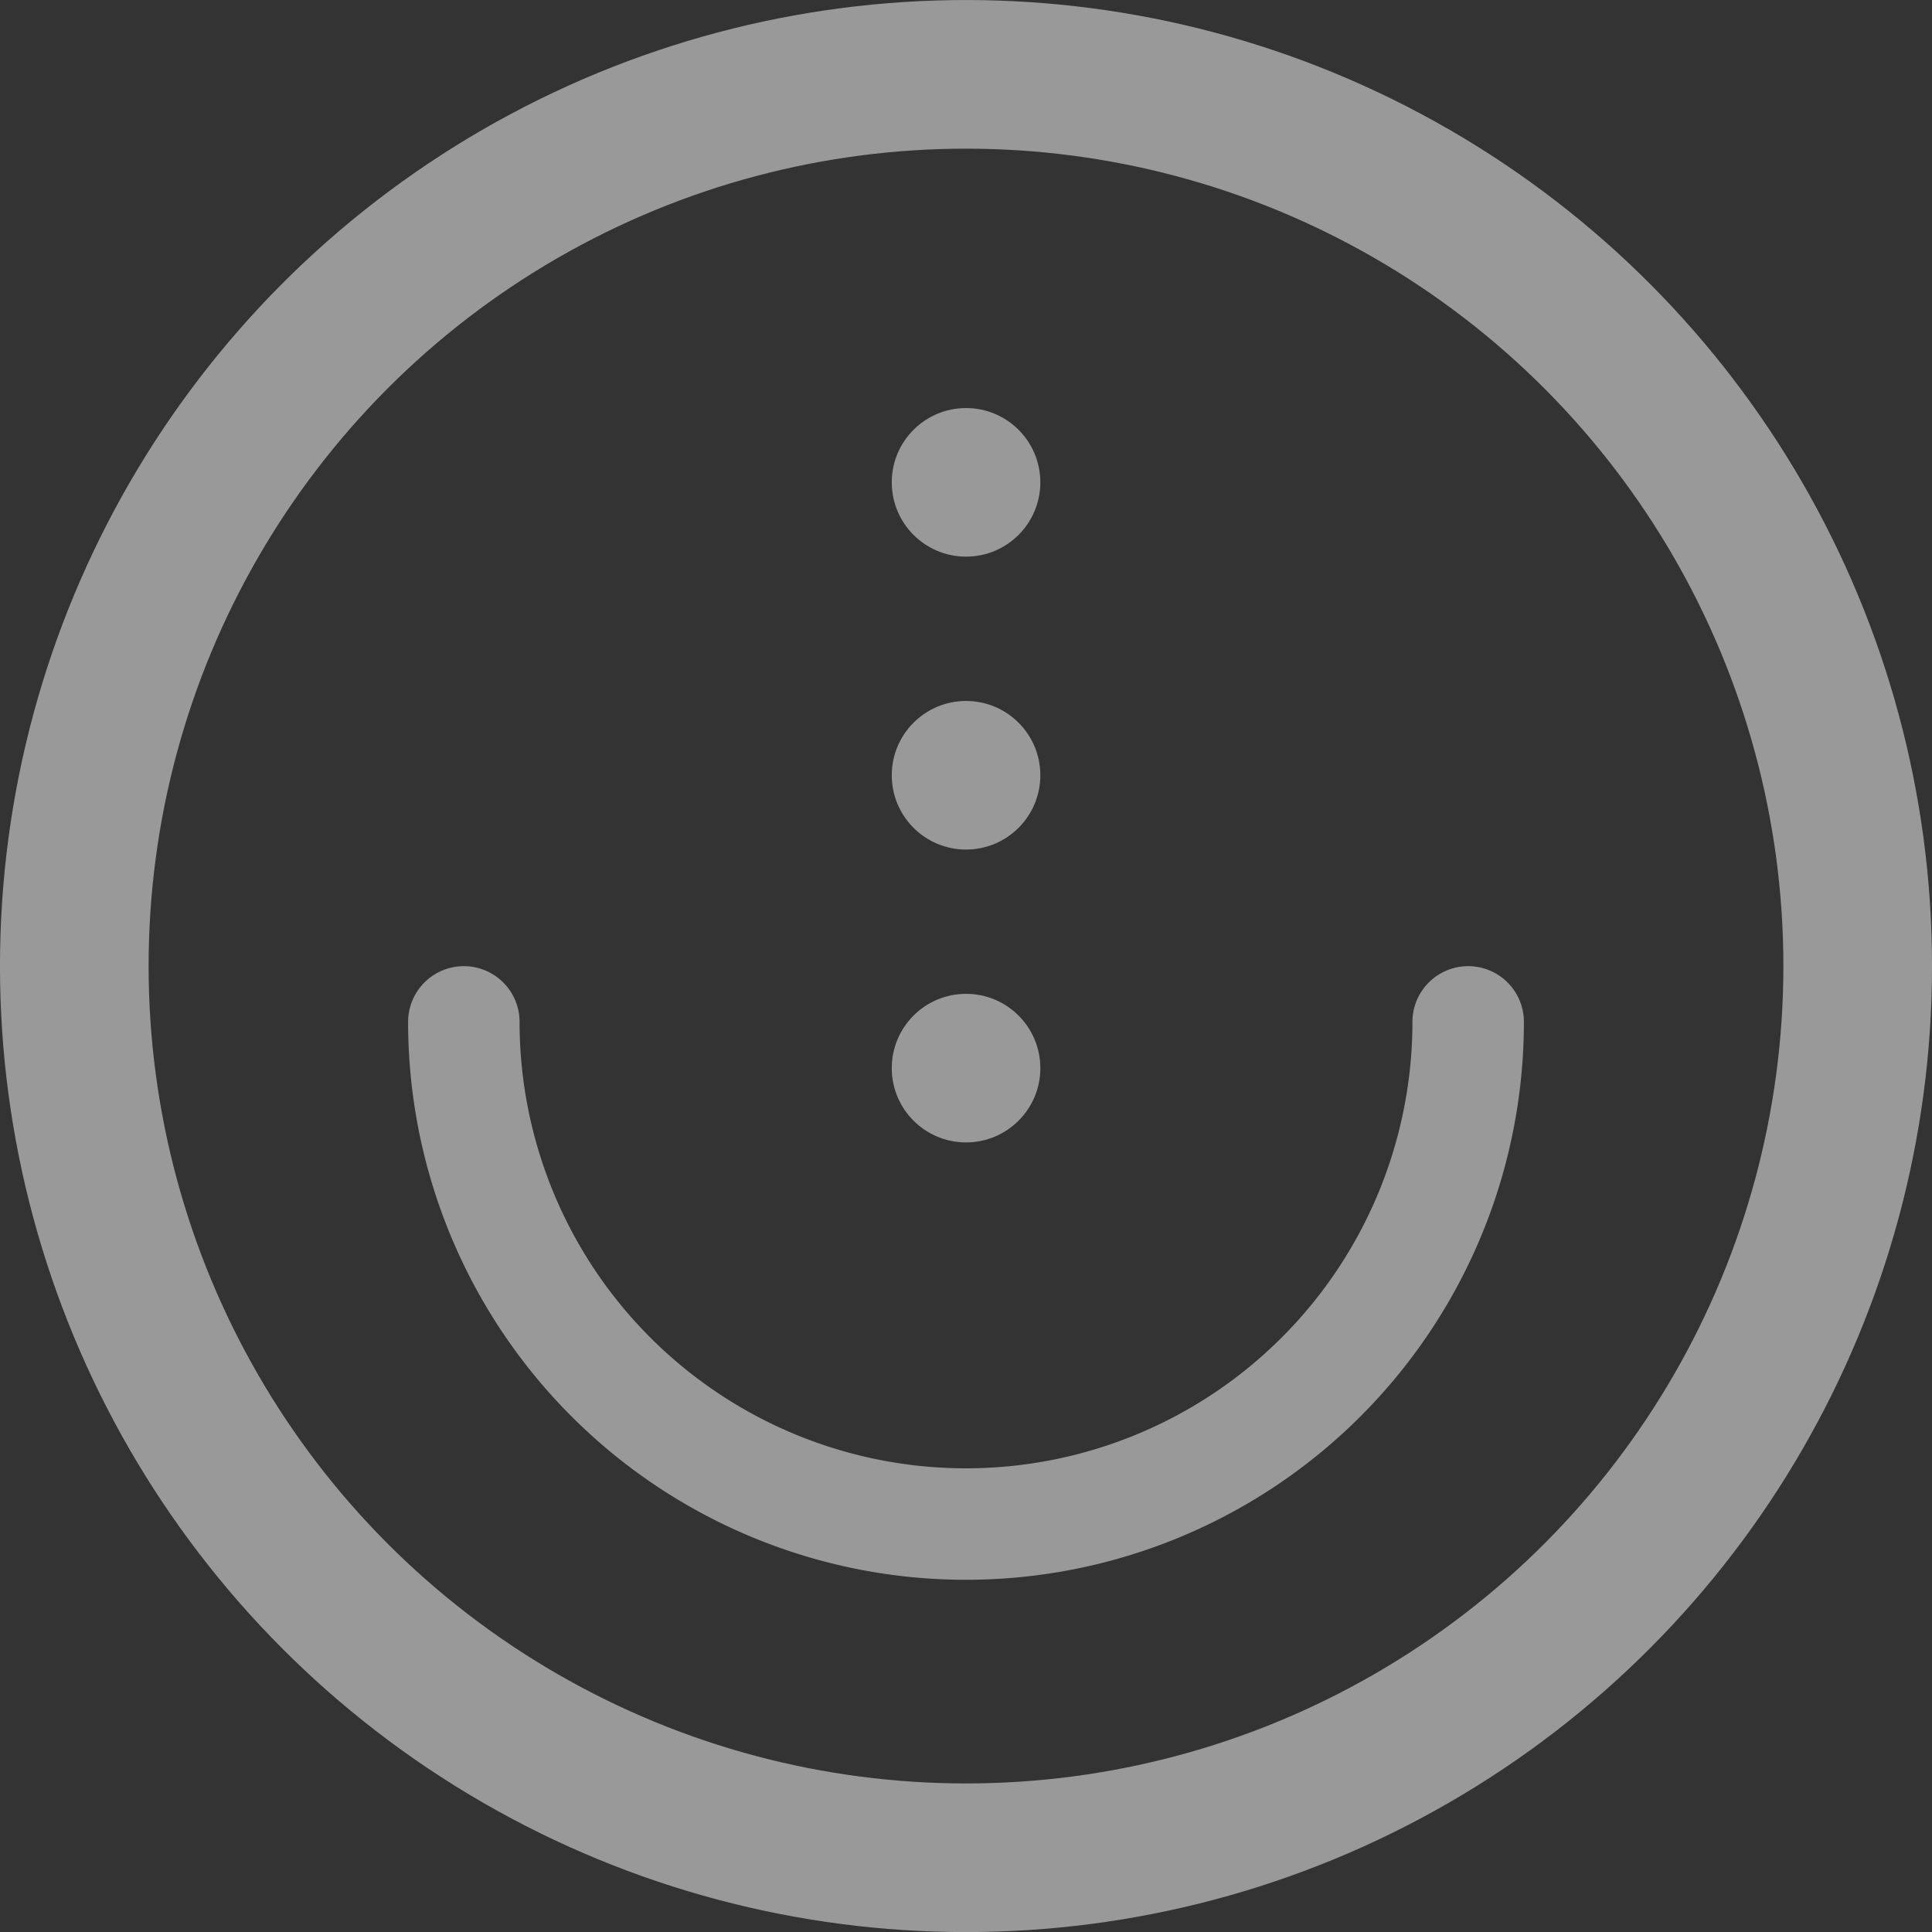 <svg xmlns="http://www.w3.org/2000/svg" width="36.85" height="36.85" viewBox="0 0 36.85 36.85">
  <rect x="0" y="0" width="36.85" height="36.85" fill="#333333" stroke="none"/>
  <g id="グループ_13" data-name="グループ 13" transform="translate(-645.921 -1039.941)">
    <path id="パス_202" data-name="パス 202" d="M673.924,1059.432a9.578,9.578,0,0,1-19.156,0" fill="none" stroke="#fff" stroke-linecap="round" stroke-linejoin="round" stroke-width="2.126" opacity="0.5"/>
    <circle id="楕円形_241" data-name="楕円形 241" cx="1.417" cy="1.417" r="1.417" transform="translate(662.93 1058.897)" fill="#fff" opacity="0.5"/>
    <circle id="楕円形_242" data-name="楕円形 242" cx="1.417" cy="1.417" r="1.417" transform="translate(662.93 1053.311)" fill="#fff" opacity="0.5"/>
    <circle id="楕円形_243" data-name="楕円形 243" cx="1.417" cy="1.417" r="1.417" transform="translate(662.93 1047.724)" fill="#fff" opacity="0.5"/>
    <circle id="楕円形_244" data-name="楕円形 244" cx="17.008" cy="17.008" r="17.008" transform="translate(647.338 1041.359)" fill="none" stroke="#fff" stroke-linecap="round" stroke-linejoin="round" stroke-width="2.835" opacity="0.5"/>
  </g>
</svg>
